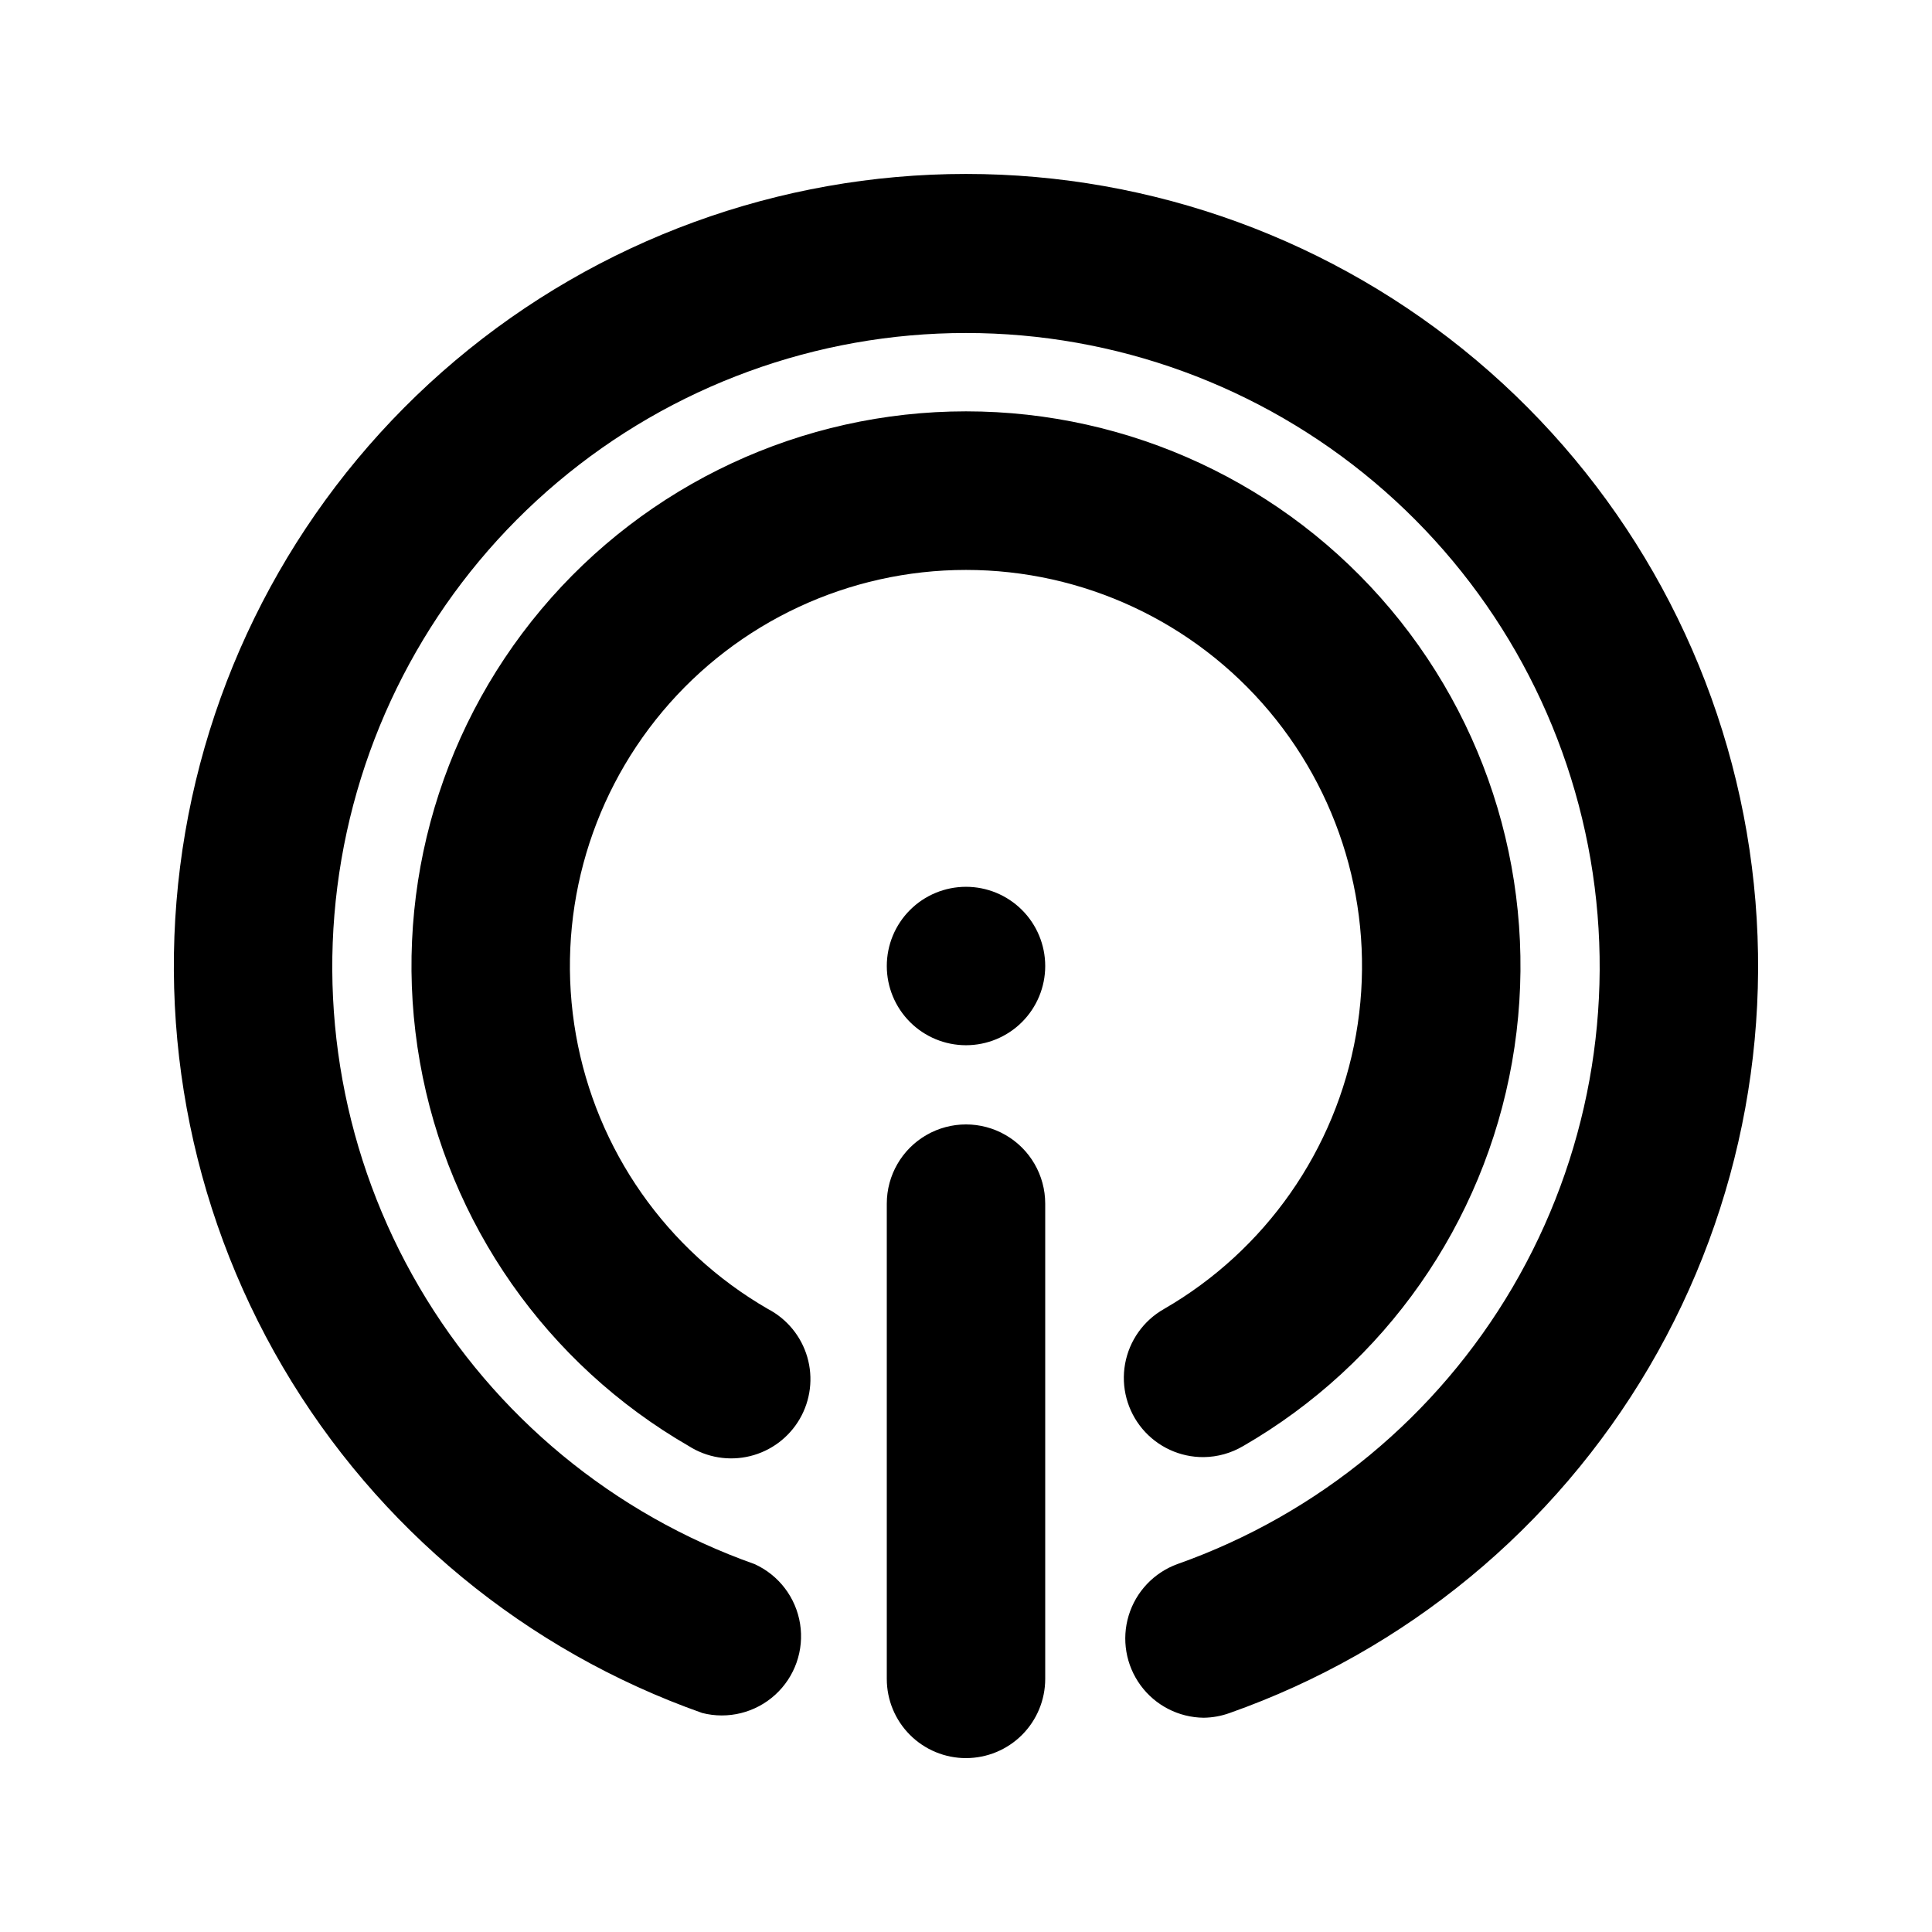 <?xml version="1.0" encoding="UTF-8"?>
<!-- Uploaded to: SVG Repo, www.svgrepo.com, Generator: SVG Repo Mixer Tools -->
<svg fill="#000000" width="800px" height="800px" version="1.1" viewBox="144 144 512 512" xmlns="http://www.w3.org/2000/svg">
 <path d="m400 609.92c-5.57 0-10.91-2.211-14.844-6.148-3.938-3.938-6.148-9.273-6.148-14.844v-125.95c0-7.5 4-14.434 10.496-18.18 6.492-3.75 14.496-3.75 20.992 0 6.492 3.746 10.496 10.68 10.496 18.18v125.95-0.004c0 5.57-2.215 10.906-6.148 14.844-3.938 3.938-9.277 6.148-14.844 6.148zm73.473-82.707c37.613-21.719 63.695-58.965 71.238-101.74 7.543-42.773-4.227-86.695-32.145-119.97-27.922-33.273-69.133-52.492-112.57-52.492-43.438 0-84.648 19.219-112.57 52.492-27.922 33.273-39.691 77.195-32.148 119.97 7.543 42.777 33.625 80.023 71.242 101.74 4.828 3.07 10.699 4.035 16.254 2.672 5.559-1.359 10.316-4.93 13.18-9.883 2.863-4.953 3.582-10.859 1.988-16.355-1.594-5.492-5.363-10.098-10.43-12.75-26.871-15.512-45.5-42.117-50.887-72.672-5.387-30.555 3.019-61.926 22.961-85.695 19.941-23.766 49.379-37.492 80.406-37.492 31.023 0 60.461 13.727 80.402 37.492 19.941 23.77 28.348 55.141 22.961 85.695-5.387 30.555-24.016 57.16-50.883 72.672-5.434 3.078-9.211 8.41-10.316 14.555-1.102 6.144 0.59 12.461 4.609 17.234 4.023 4.773 9.961 7.508 16.203 7.465 3.695-0.039 7.316-1.051 10.496-2.938zm-3.57 70.742c46.699-16.492 86.062-48.965 111.13-91.676 25.07-42.711 34.234-92.91 25.867-141.73-8.367-48.812-33.723-93.098-71.586-125.02-37.859-31.922-85.793-49.434-135.32-49.434-49.527 0-97.457 17.512-135.32 49.434-37.863 31.926-63.219 76.211-71.586 125.02-8.367 48.816 0.797 99.016 25.867 141.73 25.07 42.711 64.434 75.184 111.13 91.676 6.848 1.754 14.117-0.055 19.344-4.812s7.707-11.824 6.602-18.805c-1.105-6.981-5.648-12.938-12.09-15.848-37.336-13.219-68.801-39.211-88.832-73.383s-27.336-74.32-20.629-113.36c6.707-39.035 26.992-74.449 57.281-99.973 30.285-25.527 68.621-39.527 108.23-39.527s77.941 14 108.23 39.527c30.289 25.523 50.578 60.938 57.285 99.973 6.707 39.039-0.602 79.188-20.633 113.36s-51.492 60.164-88.832 73.383c-6.211 2.254-11 7.301-12.926 13.625-1.922 6.324-0.754 13.184 3.152 18.516 3.902 5.332 10.094 8.512 16.703 8.586 2.363-0.027 4.703-0.453 6.926-1.262zm-48.91-197.95c0-5.57-2.215-10.91-6.148-14.844-3.938-3.938-9.277-6.148-14.844-6.148-5.57 0-10.91 2.211-14.844 6.148-3.938 3.934-6.148 9.273-6.148 14.844 0 5.566 2.211 10.906 6.148 14.844 3.934 3.934 9.273 6.148 14.844 6.148 5.566 0 10.906-2.215 14.844-6.148 3.934-3.938 6.148-9.277 6.148-14.844z"/>
</svg>